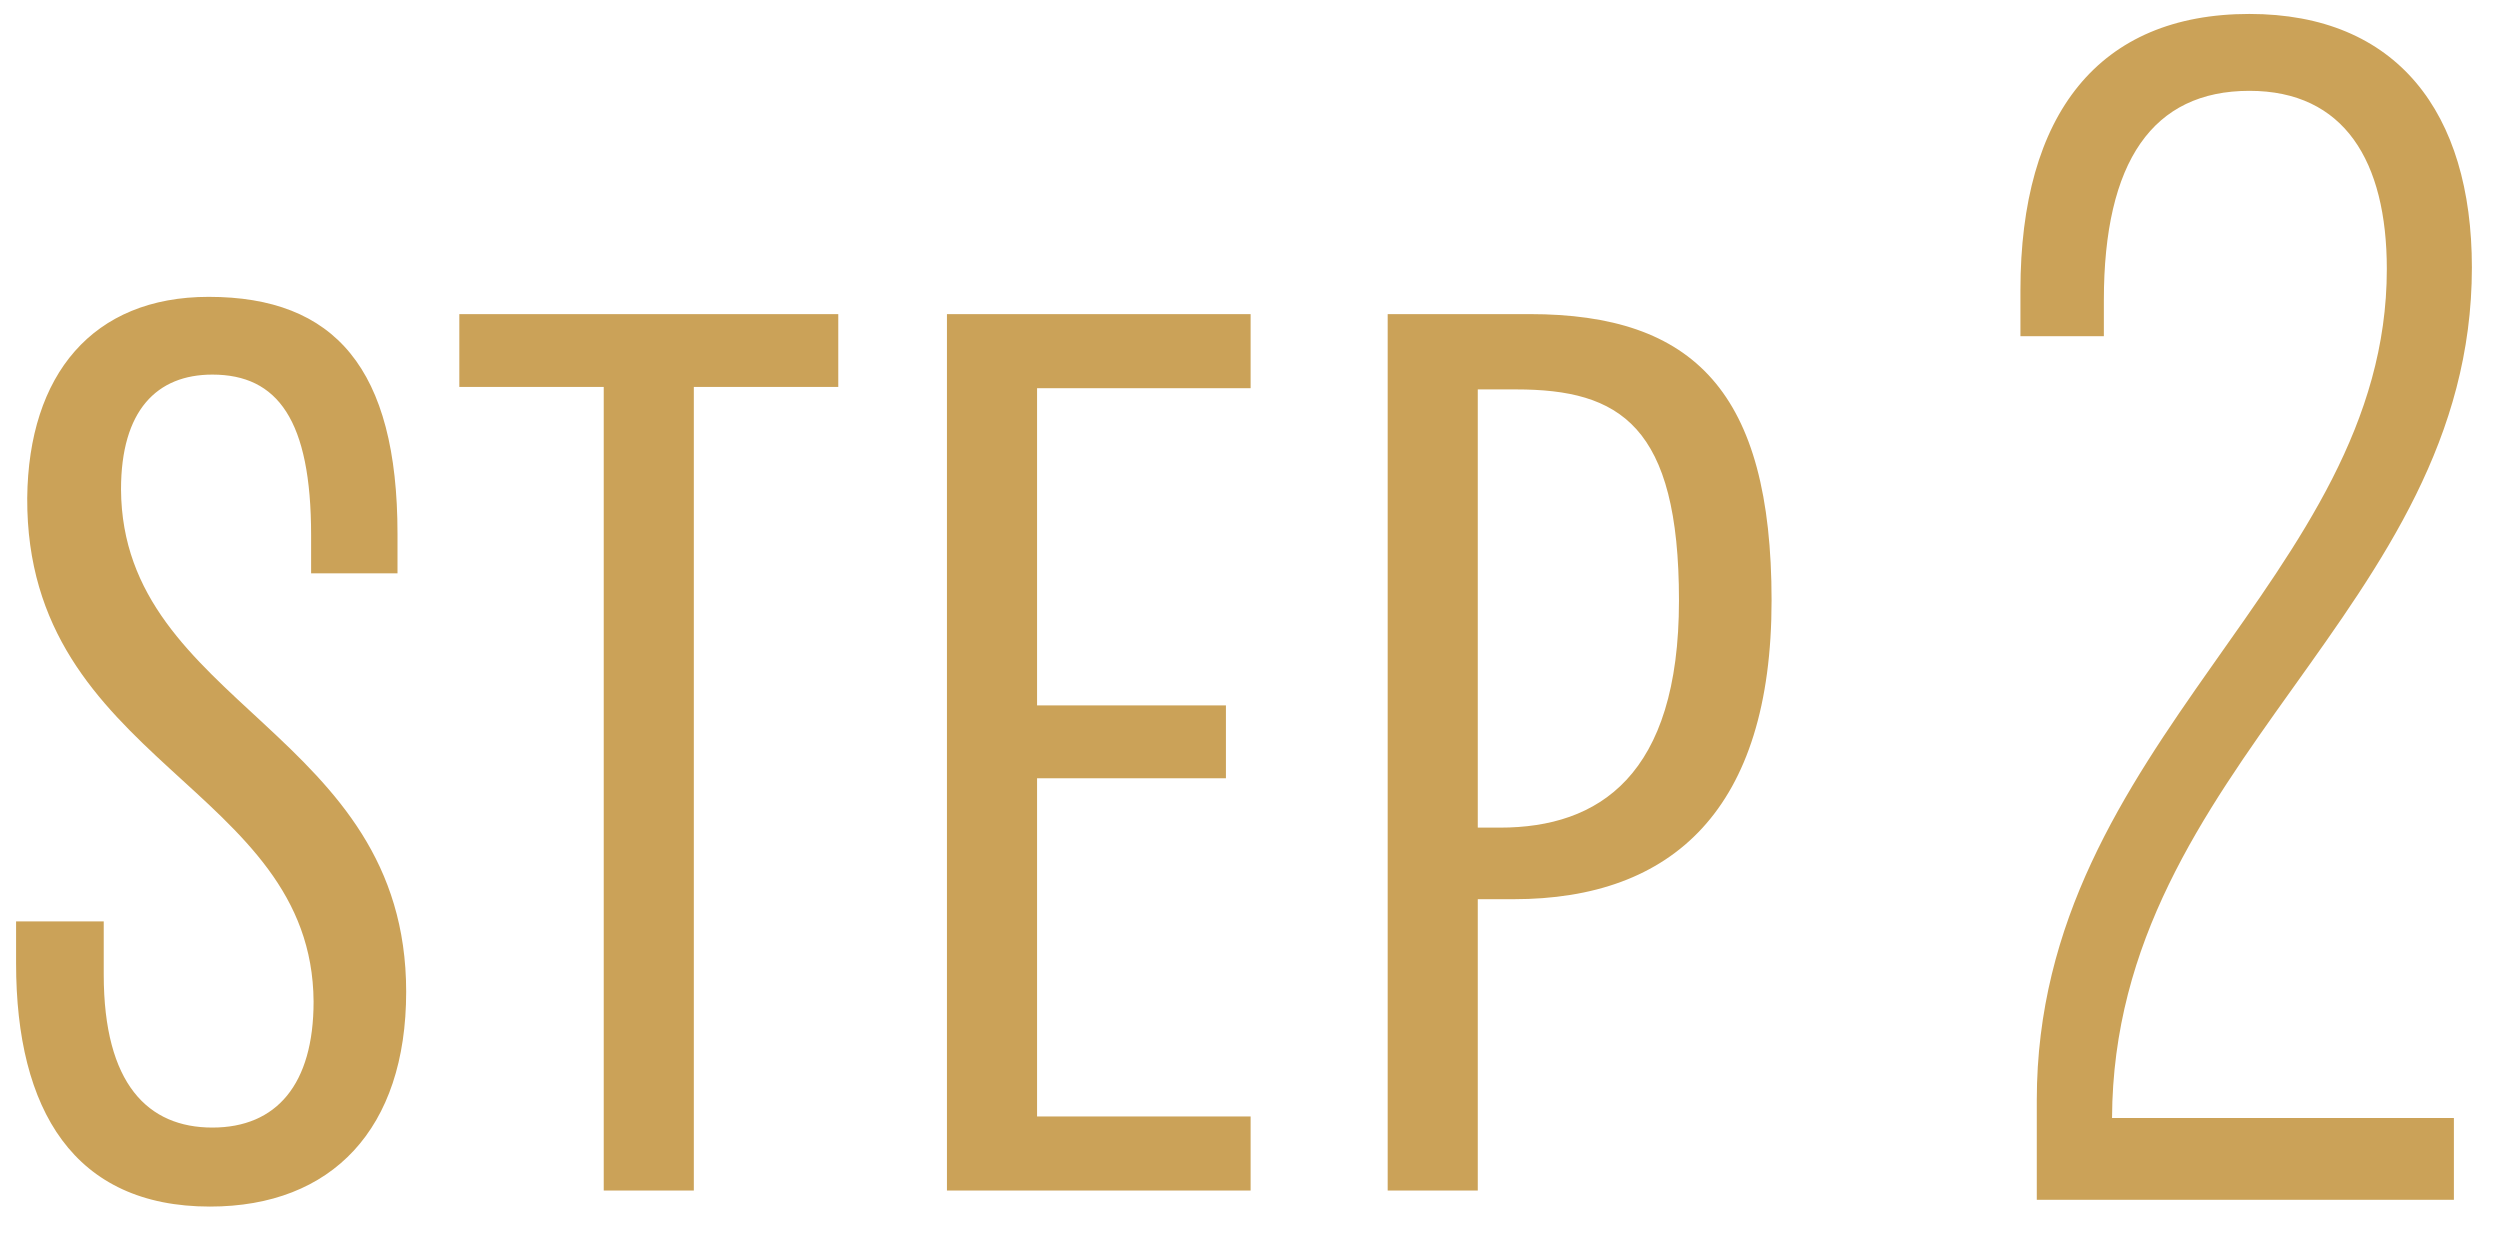 <svg 
 xmlns="http://www.w3.org/2000/svg"
 xmlns:xlink="http://www.w3.org/1999/xlink"
 width="81px" height="40px">
<path fill-rule="evenodd"  fill="rgb(203, 162, 88)"
 d="M68.430,36.223 L79.506,36.223 L79.506,38.873 L65.992,38.873 L65.992,35.640 C65.992,24.034 77.333,18.735 77.333,8.719 C77.333,5.222 75.955,2.943 72.881,2.943 C69.755,2.943 68.165,5.222 68.165,9.726 L68.165,10.892 L65.462,10.892 L65.462,9.408 C65.462,3.685 68.006,0.452 72.881,0.452 C77.651,0.452 80.089,3.632 80.089,8.666 C80.089,19.742 68.483,24.776 68.430,36.223 ZM49.041,29.134 L47.880,29.134 L47.880,38.573 L44.961,38.573 L44.961,10.177 L49.560,10.177 C54.879,10.177 57.399,12.697 57.399,19.456 C57.399,26.215 54.199,29.134 49.041,29.134 ZM49.120,12.617 L47.880,12.617 L47.880,26.815 L48.601,26.815 C51.800,26.815 54.399,25.135 54.399,19.456 C54.399,13.777 52.480,12.617 49.120,12.617 ZM30.681,10.177 L40.520,10.177 L40.520,12.577 L33.601,12.577 L33.601,22.855 L39.720,22.855 L39.720,25.215 L33.601,25.215 L33.601,36.173 L40.520,36.173 L40.520,38.573 L30.681,38.573 L30.681,10.177 ZM22.480,38.573 L19.561,38.573 L19.561,12.537 L14.882,12.537 L14.882,10.177 L27.160,10.177 L27.160,12.537 L22.480,12.537 L22.480,38.573 ZM6.801,39.093 C2.401,39.093 0.521,35.973 0.521,31.214 L0.521,29.854 L3.361,29.854 L3.361,31.574 C3.361,35.133 4.801,36.533 6.881,36.533 C8.960,36.533 10.160,35.133 10.160,32.454 C10.120,25.455 0.842,24.735 0.882,16.136 C0.922,12.137 3.001,9.618 6.761,9.618 C10.840,9.618 12.879,11.937 12.879,17.296 L12.879,18.576 L10.080,18.576 L10.080,17.336 C10.080,13.617 9.000,12.137 6.881,12.137 C5.081,12.137 3.921,13.297 3.921,15.857 C3.961,22.855 13.160,23.695 13.160,32.134 C13.160,36.573 10.760,39.093 6.801,39.093 Z"/>
</svg>